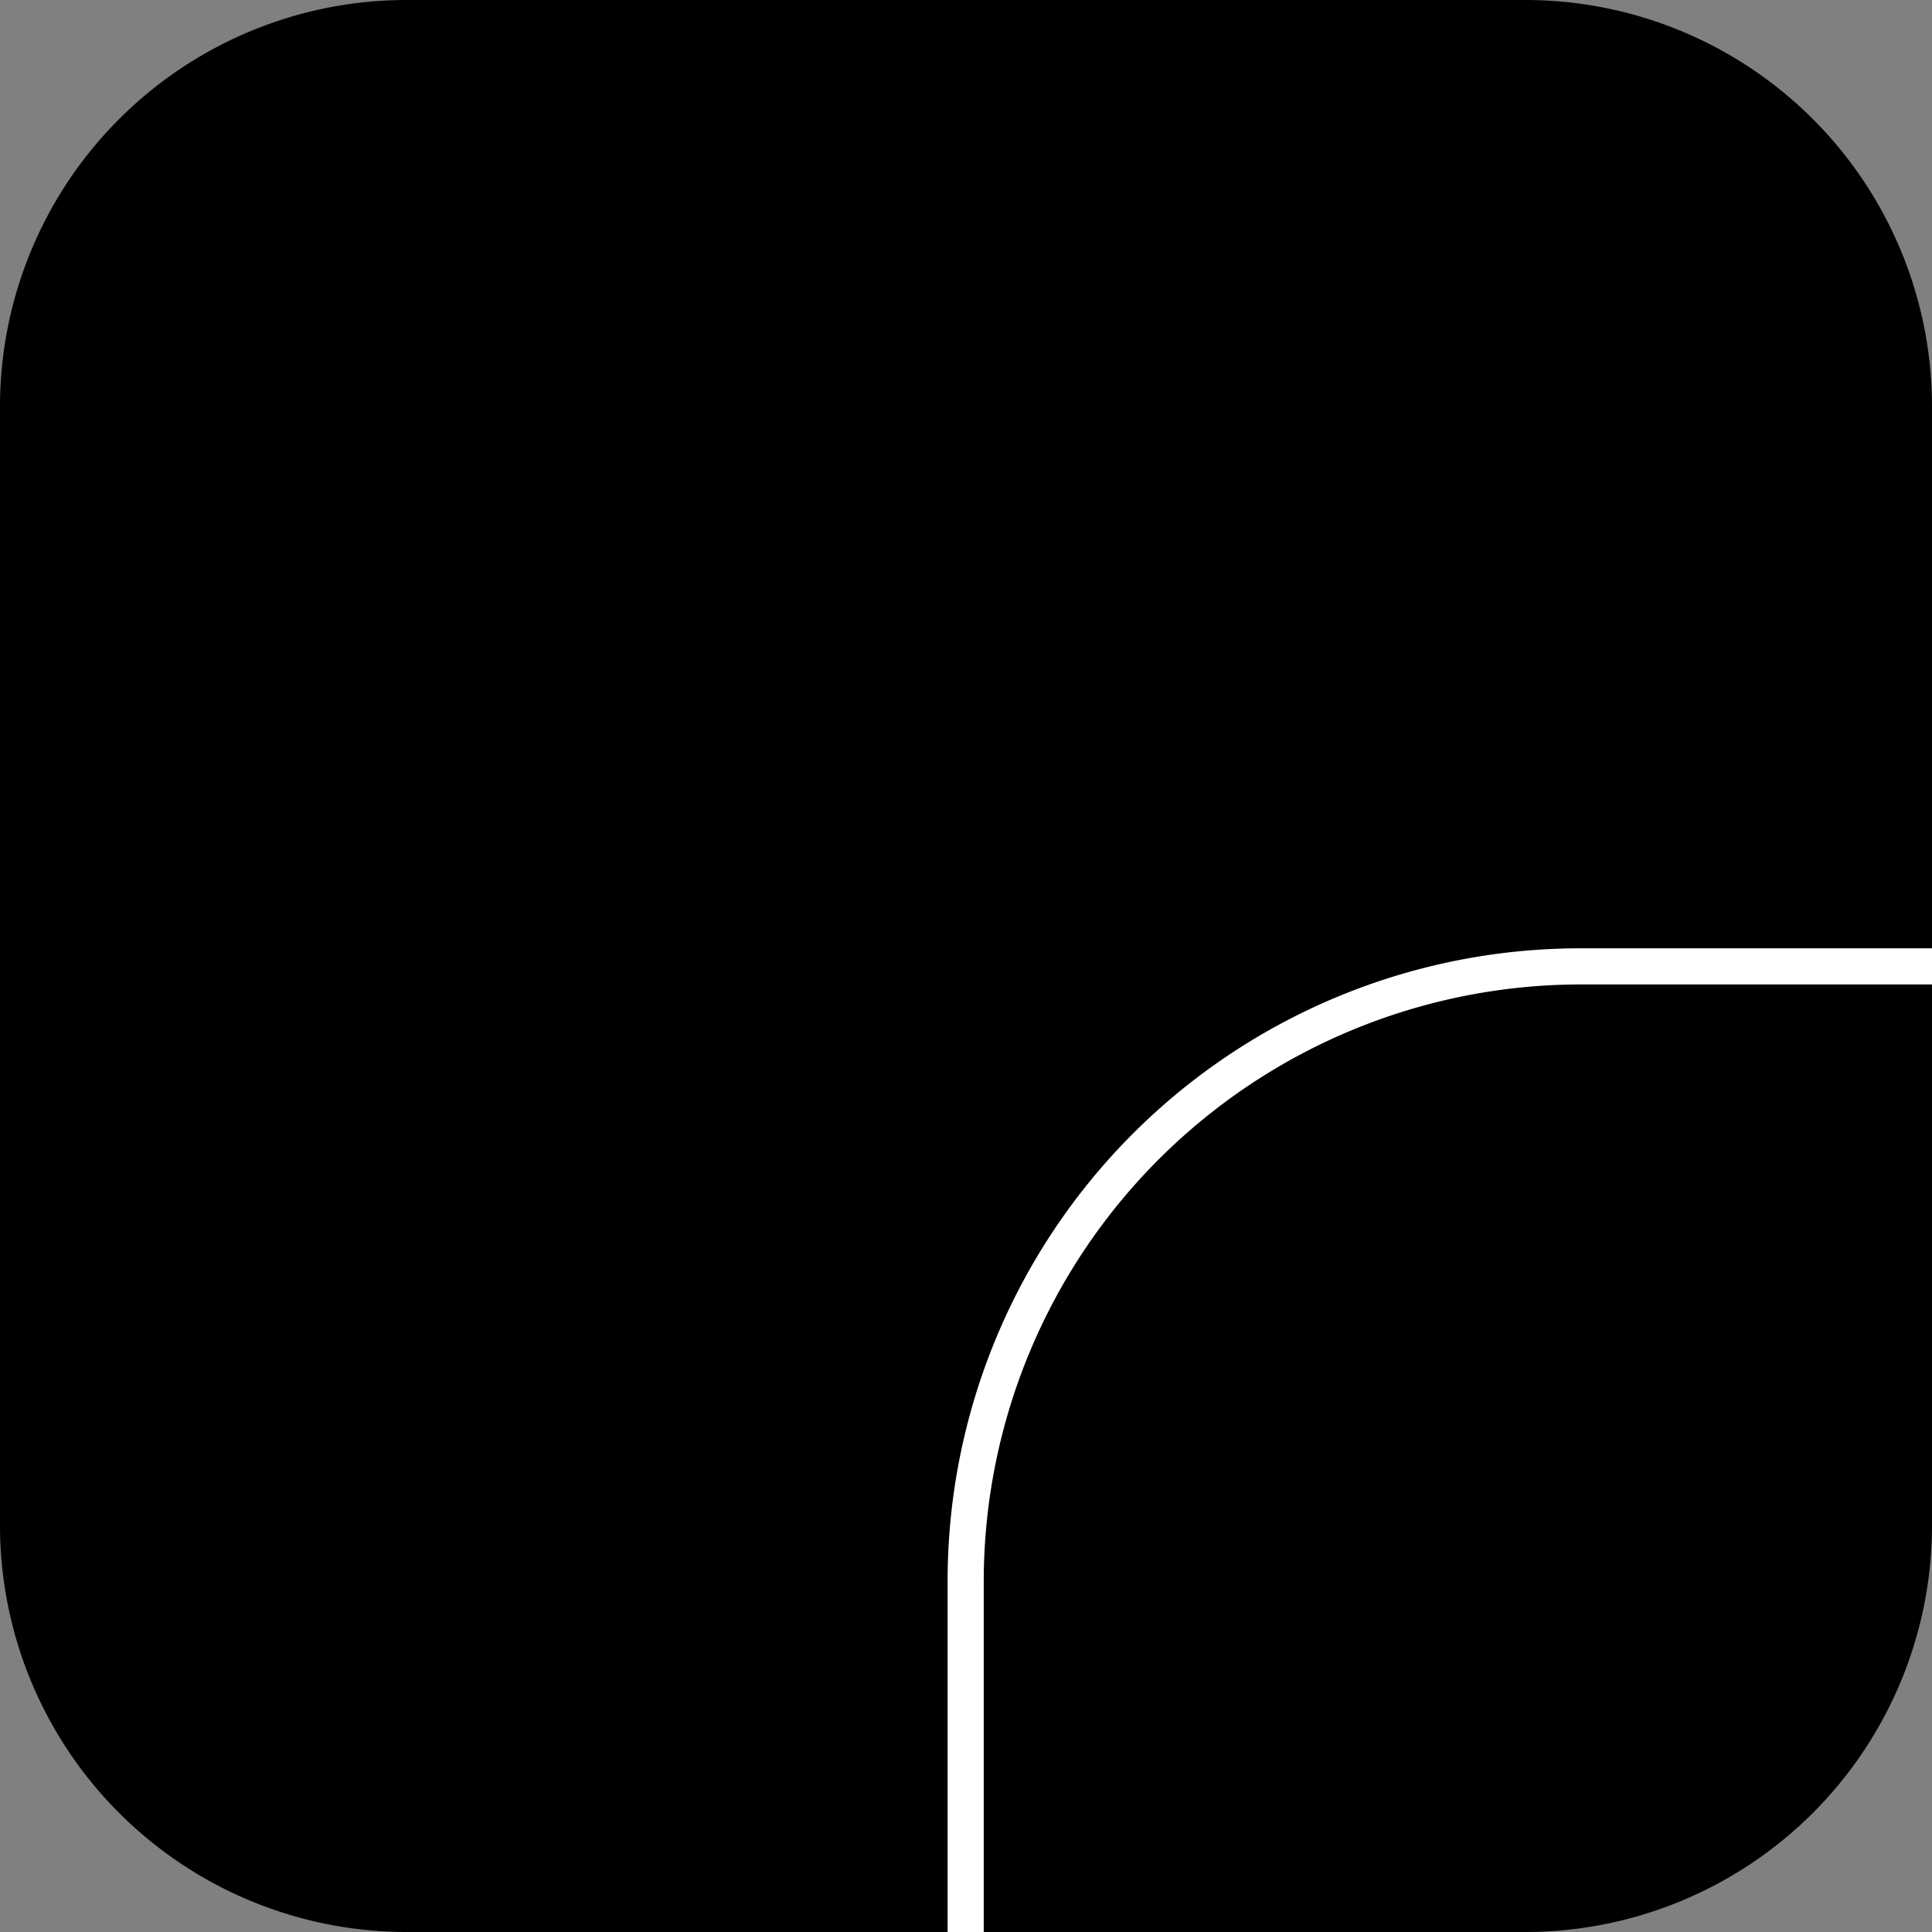 <svg xmlns="http://www.w3.org/2000/svg" xmlns:xlink="http://www.w3.org/1999/xlink" width="60" height="60" viewBox="0 0 60 60"><rect x="0" y="0" width="60" height="60" fill="#808080" stroke="none"/><defs><clipPath id="b"><rect width="60" height="60"/></clipPath></defs><g id="a" clip-path="url(#b)"><path d="M12.628,0H47.373A12.628,12.628,0,0,1,60,12.628V47.373A12.628,12.628,0,0,1,47.373,60H12.628A12.628,12.628,0,0,1,0,47.373V12.628A12.628,12.628,0,0,1,12.628,0Z"/><path d="M14.242,43.68H13.12V32.756A19.649,19.649,0,0,1,32.769,13.13H43.692v1.122H32.769a18.55,18.55,0,0,0-18.527,18.5Z" transform="translate(16.309 16.321)" fill="#fff"/></g></svg>